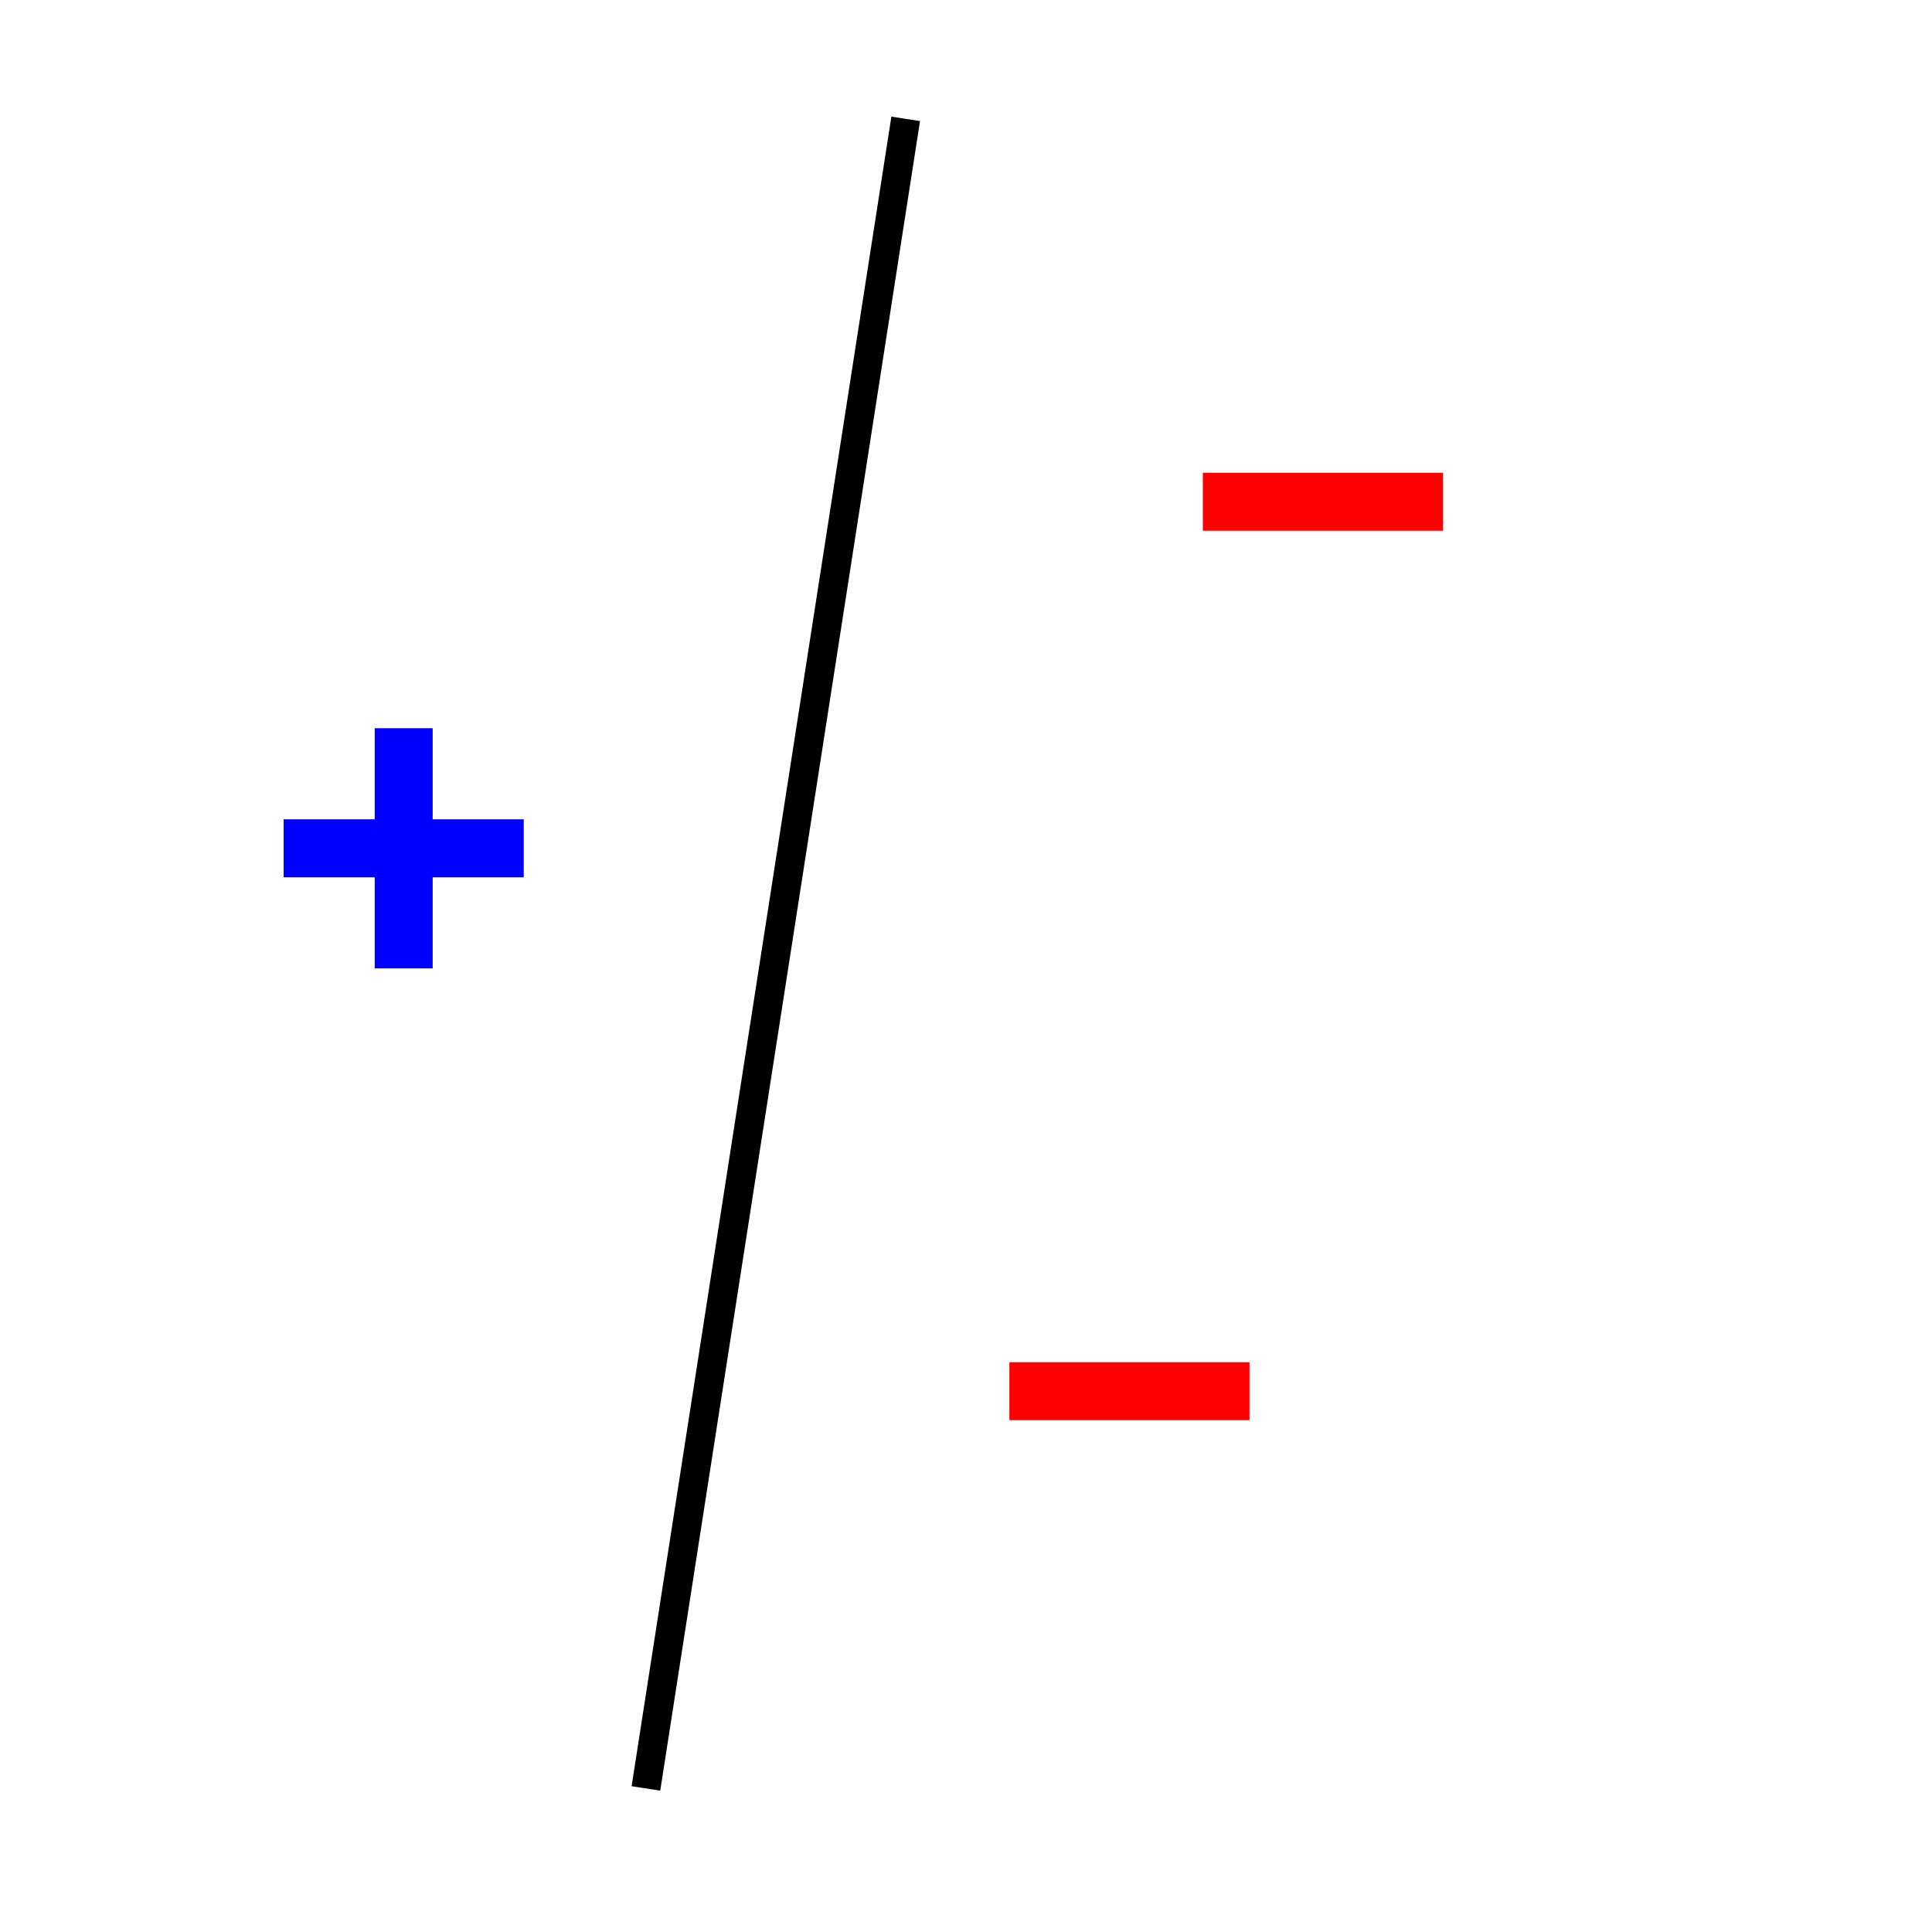 <?xml version="1.0" encoding="UTF-8" standalone="no"?>
<!-- Created with Inkscape (http://www.inkscape.org/) -->

<svg
   xmlns:dc="http://purl.org/dc/elements/1.1/"
   xmlns:cc="http://creativecommons.org/ns#"
   xmlns:rdf="http://www.w3.org/1999/02/22-rdf-syntax-ns#"
   xmlns:svg="http://www.w3.org/2000/svg"
   xmlns="http://www.w3.org/2000/svg"
   xmlns:sodipodi="http://sodipodi.sourceforge.net/DTD/sodipodi-0.dtd"
   xmlns:inkscape="http://www.inkscape.org/namespaces/inkscape"
   width="100"
   height="100"
   id="svg2"
   version="1.1"
   inkscape:version="0.48.2 r9819"
   sodipodi:docname="VC1.svg">
  <defs
     id="defs4" />
  <sodipodi:namedview
     id="base"
     pagecolor="#ffffff"
     bordercolor="#666666"
     borderopacity="1.0"
     inkscape:pageopacity="1"
     inkscape:pageshadow="2"
     inkscape:zoom="1.8879751"
     inkscape:cx="52.479346"
     inkscape:cy="12.658339"
     inkscape:document-units="px"
     inkscape:current-layer="layer1"
     showgrid="false"
     fit-margin-top="0.5"
     fit-margin-left="0.5"
     fit-margin-right="0.5"
     fit-margin-bottom="0.5"
     inkscape:window-width="1229"
     inkscape:window-height="752"
     inkscape:window-x="0"
     inkscape:window-y="0"
     inkscape:window-maximized="0"
     showborder="true"
     inkscape:showpageshadow="false" />
  <g
     inkscape:groupmode="layer"
     id="layer1"
     inkscape:label="Background">
    <rect
       style="fill:#ffffff;fill-opacity:1;stroke:none"
       id="rect3044"
       width="100"
       height="100"
       x="0"
       y="1.4210855e-14" />
  </g>
  <g
     inkscape:groupmode="layer"
     id="layer2"
     inkscape:label="Layer"
     style="display:inline"
     transform="translate(-323.872,-563.912)"
     sodipodi:insensitive="true">
    <path
       style="fill:none;stroke:#000000;stroke-width:1.5;stroke-linecap:butt;stroke-linejoin:miter;stroke-miterlimit:4;stroke-opacity:1;stroke-dasharray:none"
       d="m 370.751,570.064 -13.446,86.417"
       id="path3051"
       inkscape:connector-curvature="0"
       sodipodi:nodetypes="cc" />
    <path
       style="fill:none;stroke:#0000ff;stroke-width:3;stroke-linecap:butt;stroke-linejoin:miter;stroke-miterlimit:4;stroke-opacity:1;stroke-dasharray:none"
       d="m 344.767,601.605 0,12.427"
       id="path3823"
       inkscape:connector-curvature="0" />
    <path
       inkscape:connector-curvature="0"
       id="path3825"
       d="m 350.98,607.819 -12.427,0"
       style="fill:none;stroke:#0000ff;stroke-width:3;stroke-linecap:butt;stroke-linejoin:miter;stroke-miterlimit:4;stroke-opacity:1;stroke-dasharray:none" />
    <path
       style="fill:none;stroke:#ff0000;stroke-width:3;stroke-linecap:butt;stroke-linejoin:miter;stroke-miterlimit:4;stroke-opacity:1;stroke-dasharray:none"
       d="m 398.558,589.882 -12.427,0"
       id="path3829"
       inkscape:connector-curvature="0" />
    <path
       inkscape:connector-curvature="0"
       id="path3833"
       d="m 388.545,635.919 -12.427,0"
       style="fill:none;stroke:#ff0000;stroke-width:3;stroke-linecap:butt;stroke-linejoin:miter;stroke-miterlimit:4;stroke-opacity:1;stroke-dasharray:none" />
  </g>
</svg>
